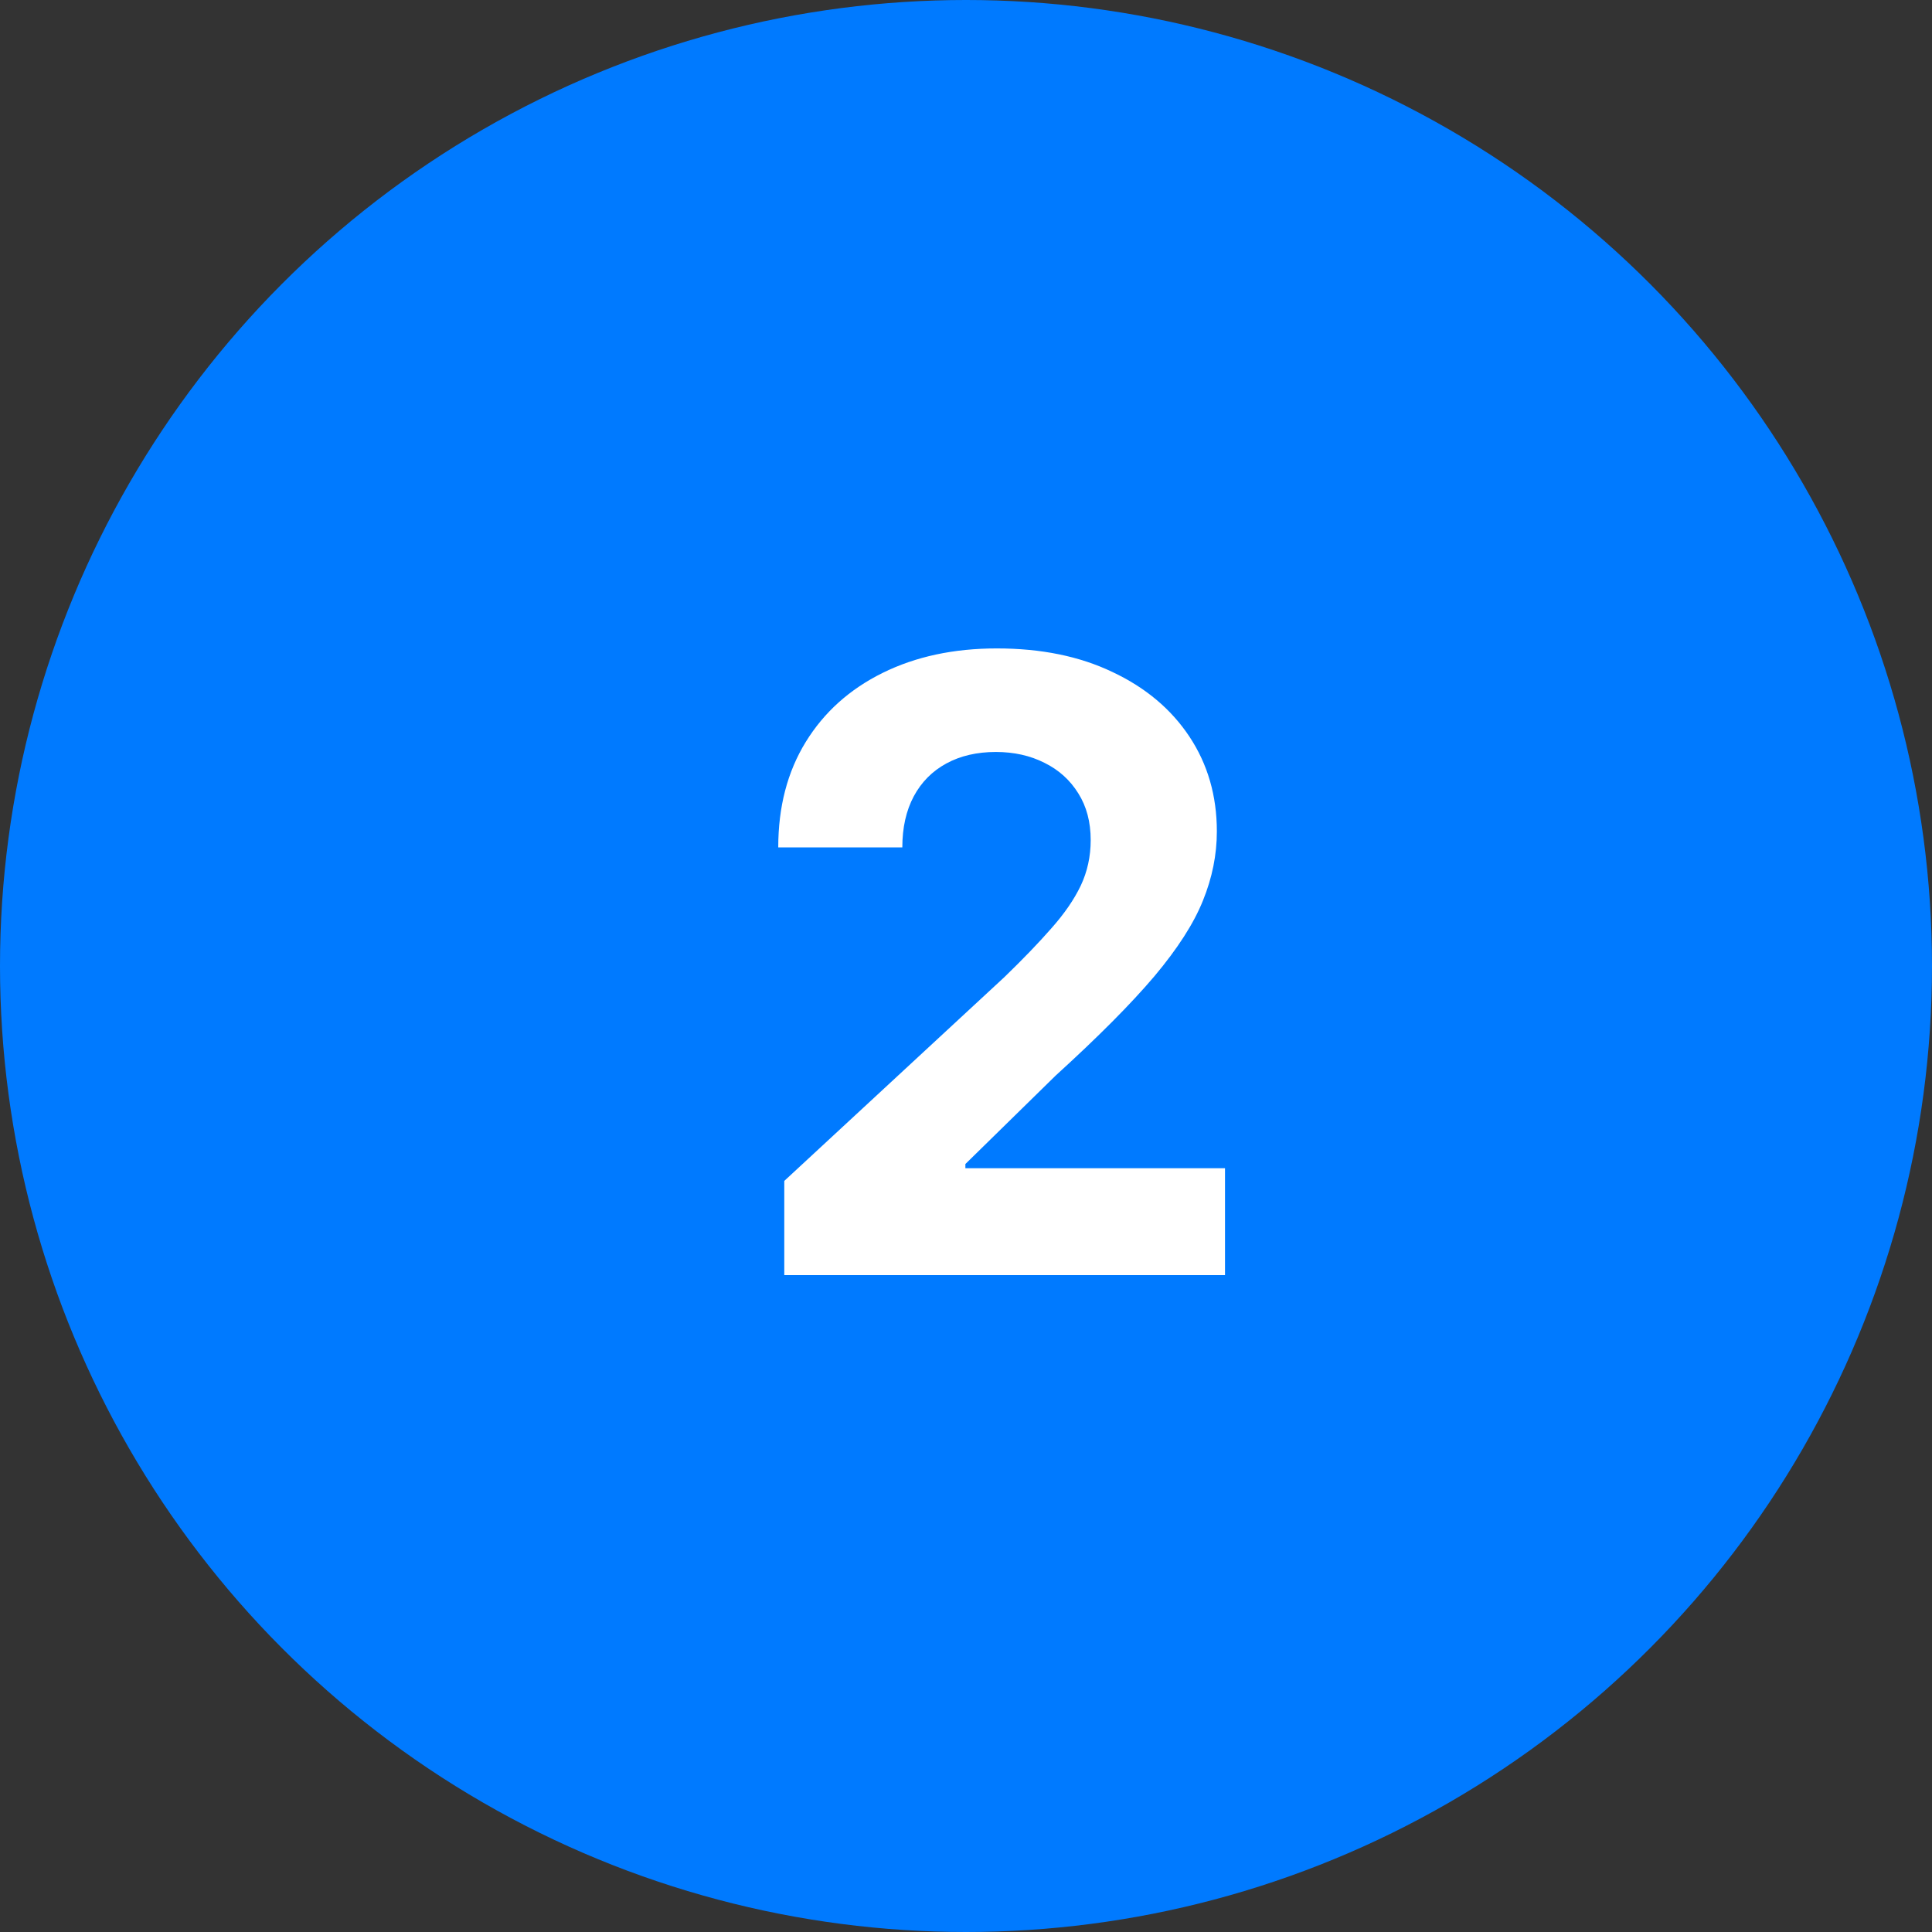 <?xml version="1.0" encoding="UTF-8"?>
<svg xmlns="http://www.w3.org/2000/svg" width="50" height="50" viewBox="0 0 50 50" fill="none">
  <rect x="0" y="0" width="50" height="50" fill="#333333" stroke="none"/>
  <circle cx="25" cy="25" r="25" fill="#007AFF"></circle>
  <path d="M20.297 33V30.562L25.992 25.289C26.477 24.82 26.883 24.398 27.211 24.023C27.544 23.648 27.797 23.281 27.969 22.922C28.141 22.557 28.227 22.164 28.227 21.742C28.227 21.273 28.12 20.87 27.906 20.531C27.693 20.188 27.401 19.924 27.031 19.742C26.662 19.555 26.242 19.461 25.773 19.461C25.284 19.461 24.857 19.56 24.492 19.758C24.128 19.956 23.846 20.24 23.648 20.609C23.451 20.979 23.352 21.419 23.352 21.93H20.141C20.141 20.883 20.378 19.974 20.852 19.203C21.326 18.432 21.99 17.836 22.844 17.414C23.698 16.992 24.682 16.781 25.797 16.781C26.943 16.781 27.94 16.984 28.789 17.391C29.643 17.792 30.307 18.349 30.781 19.062C31.255 19.776 31.492 20.594 31.492 21.516C31.492 22.12 31.372 22.716 31.133 23.305C30.898 23.893 30.479 24.547 29.875 25.266C29.271 25.979 28.419 26.836 27.32 27.836L24.984 30.125V30.234H31.703V33H20.297Z" fill="white"></path>
</svg>
